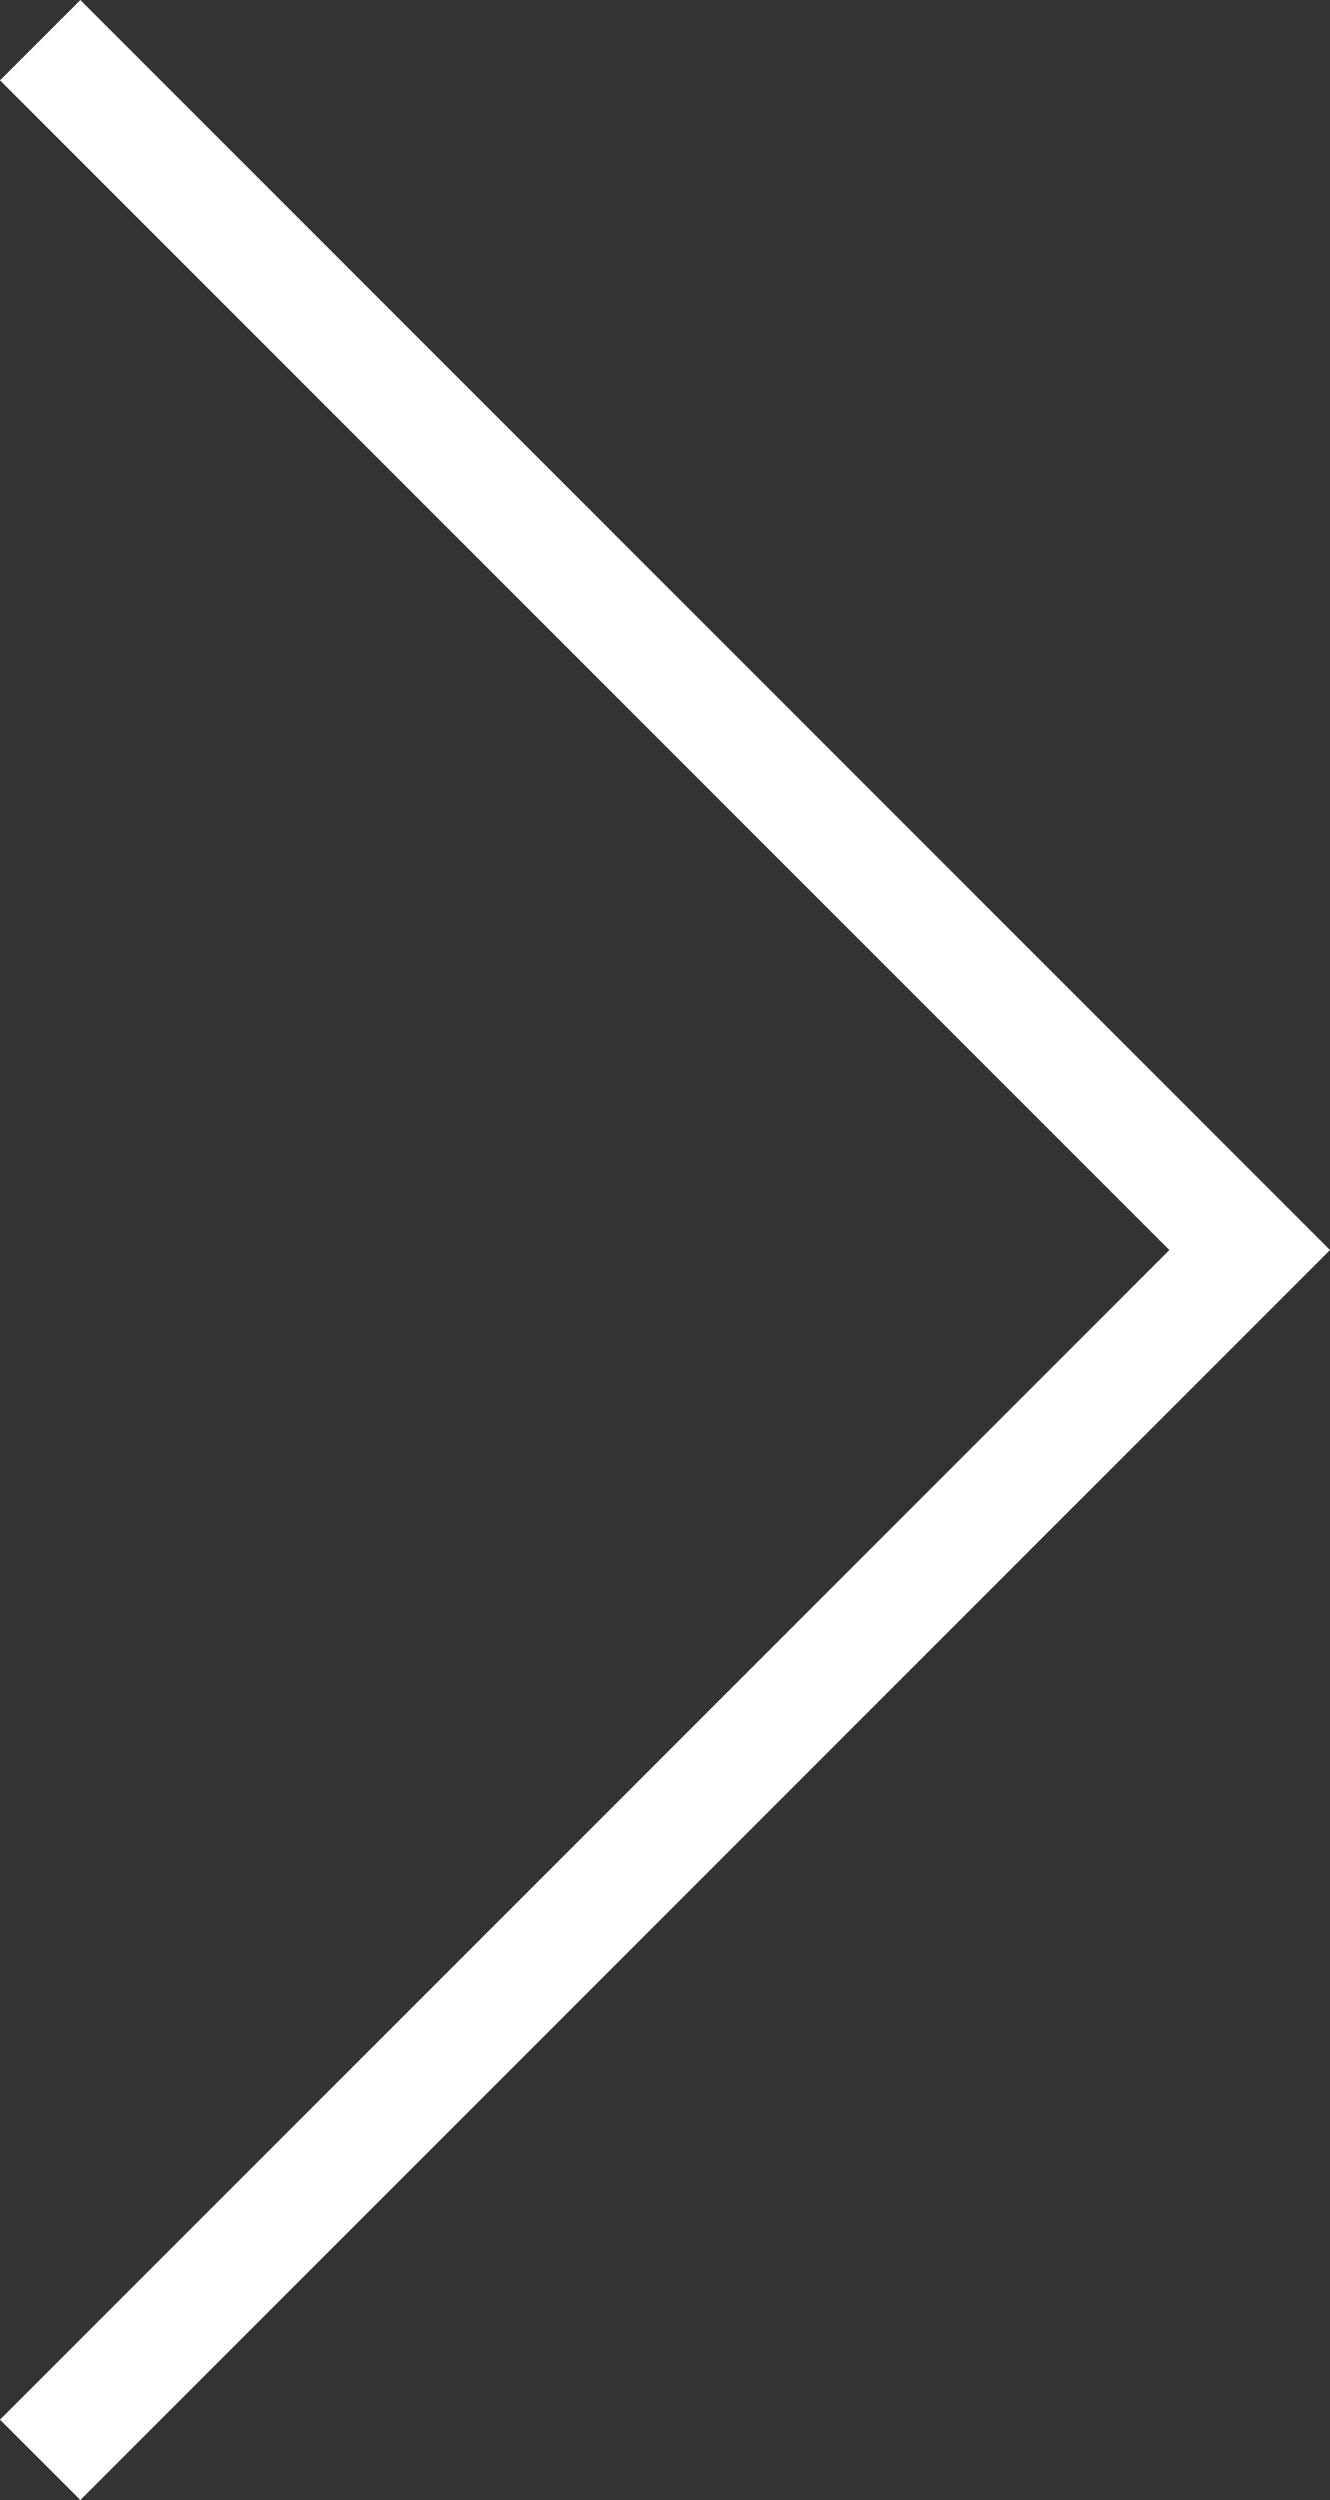 <svg xmlns="http://www.w3.org/2000/svg" viewBox="0 0 58.541 110.011">
  <rect x="0" y="0" width="58.541" height="110.011" fill="#333333" stroke="none"/>
  <defs>
    <style>
      .cls-1 {
        fill: none;
        stroke: #fff;
        stroke-width: 5px;
      }
    </style>
  </defs>
  <path id="Path_414" data-name="Path 414" class="cls-1" d="M208.156,3529.887l53.238,53.238-53.238,53.237" transform="translate(-206.388 -3528.119)"/>
</svg>

